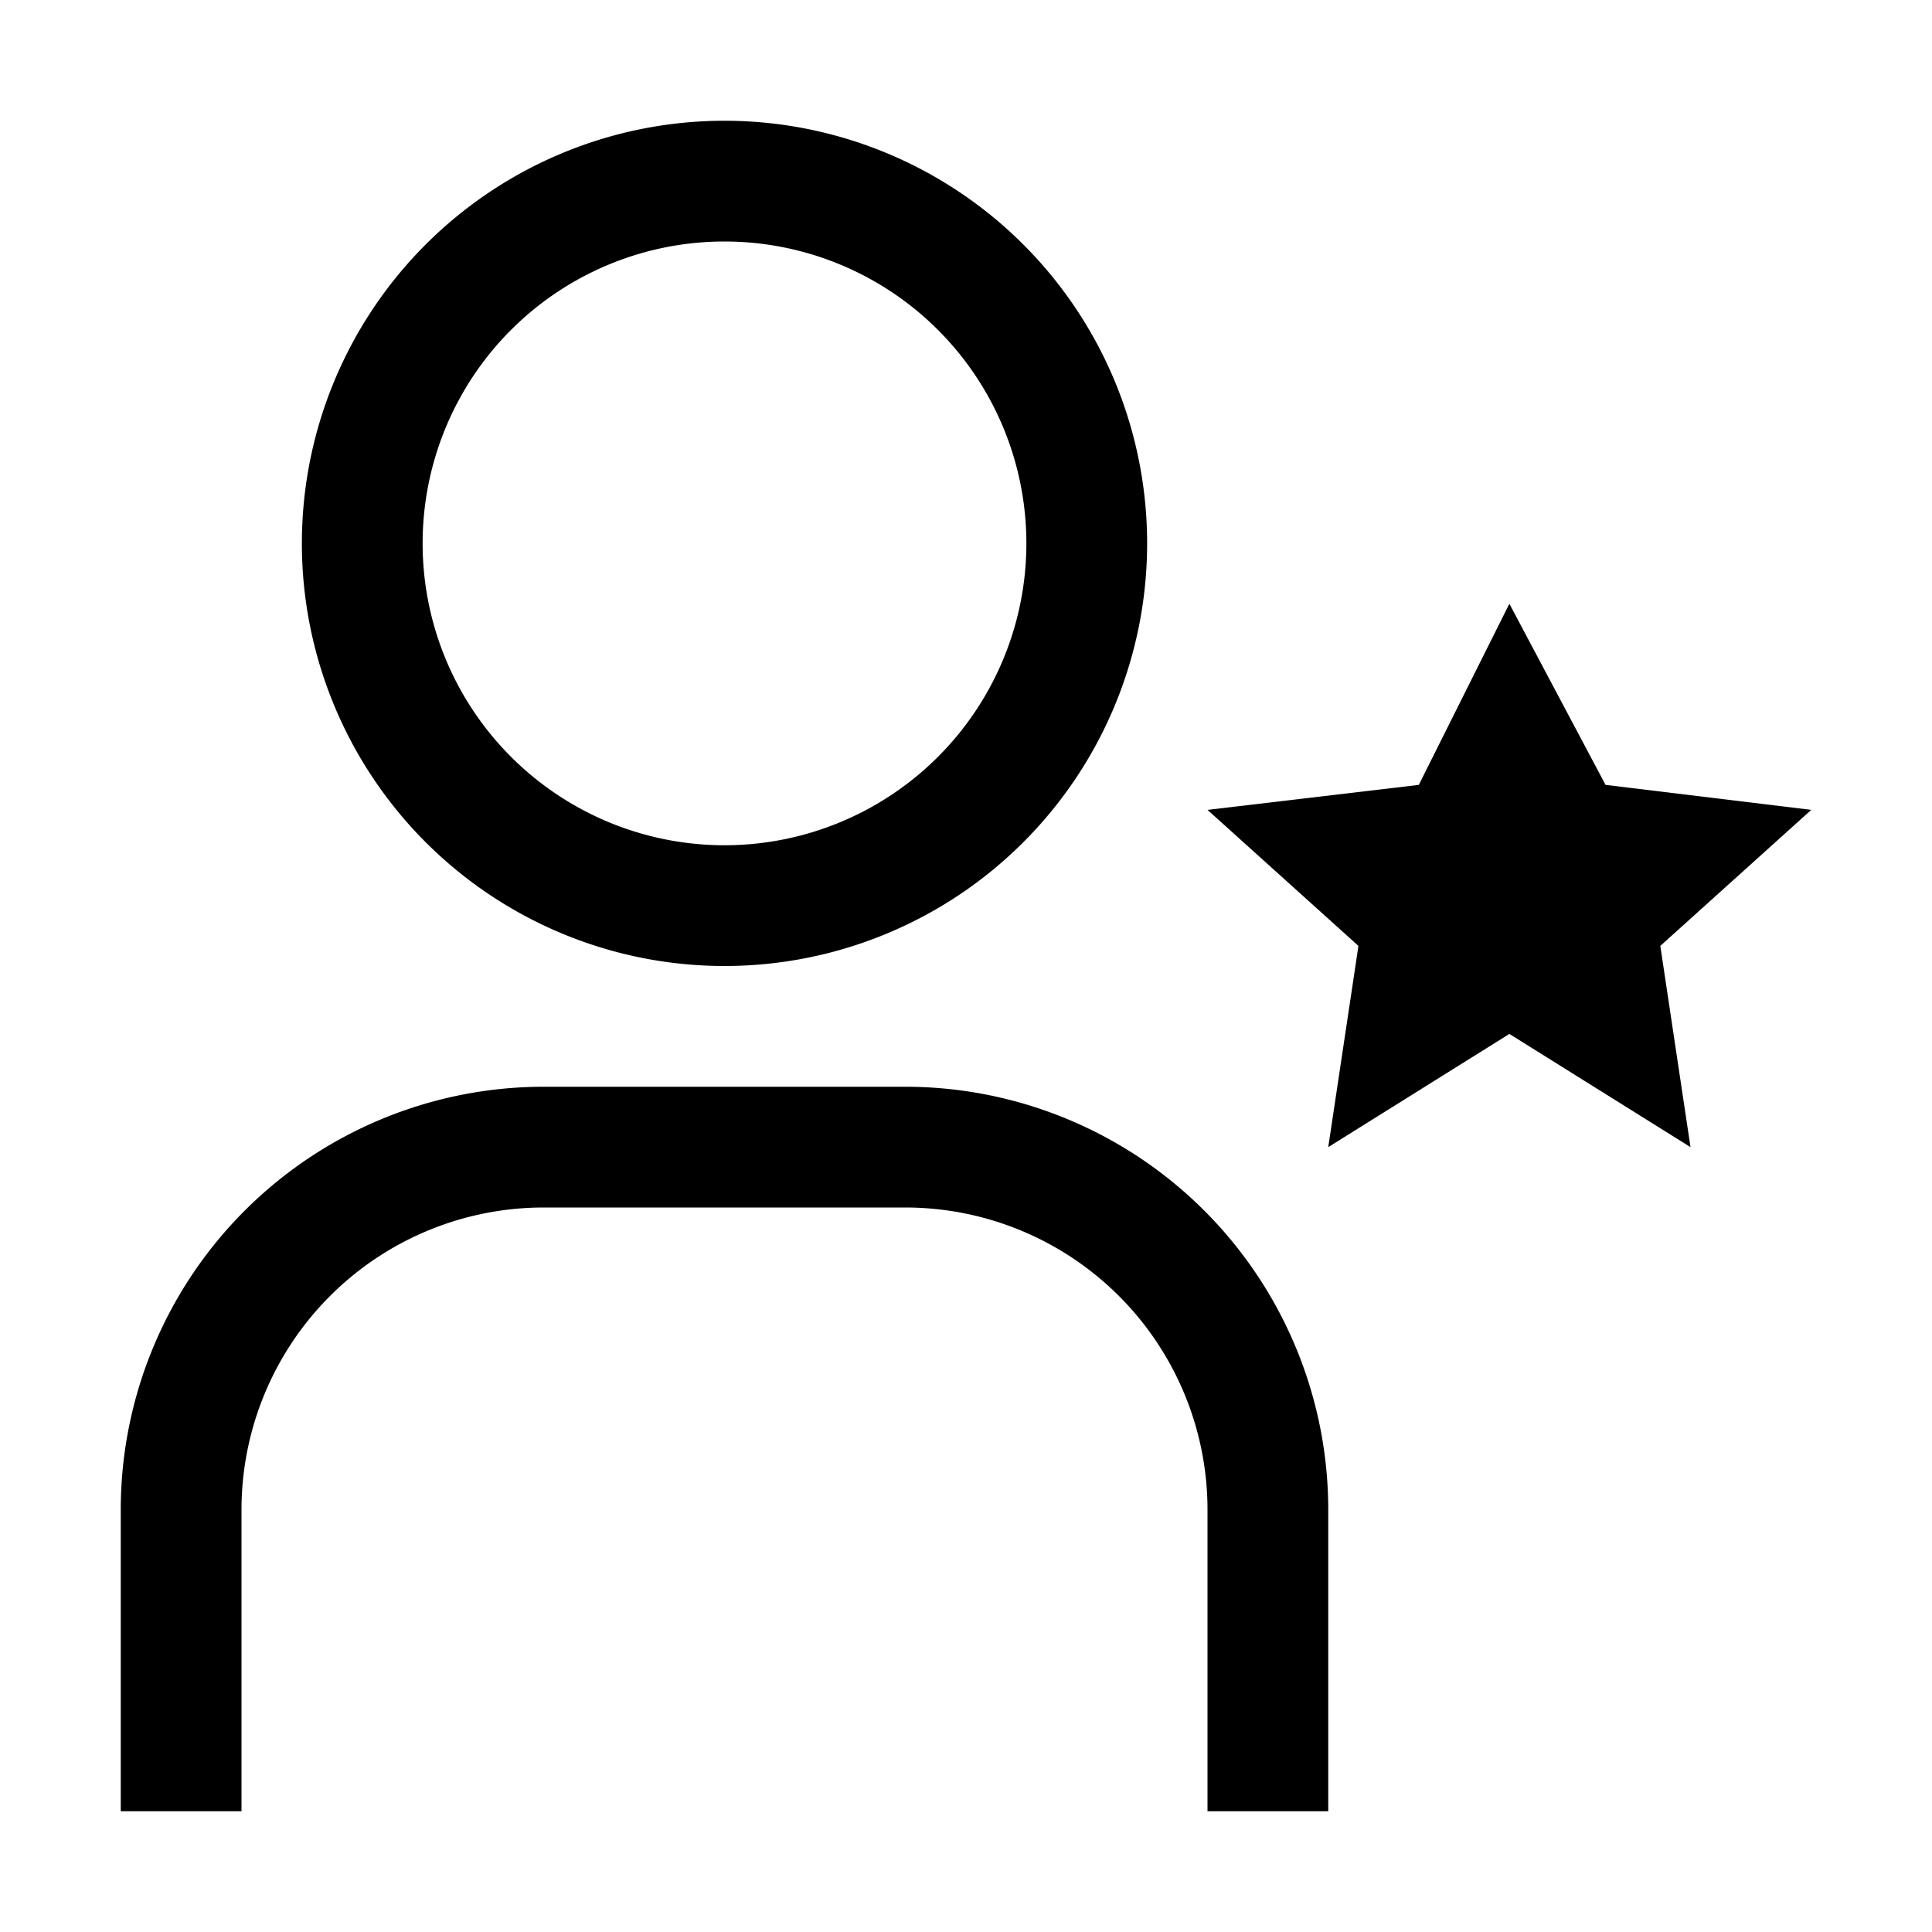 <?xml version="1.0" encoding="utf-8"?><!-- Скачано с сайта svg4.ru / Downloaded from svg4.ru -->
<svg fill="#000000" width="800px" height="800px" viewBox="0 0 32 32" id="icon" xmlns="http://www.w3.org/2000/svg"><defs><style>.cls-1{fill:none;}</style></defs><title>user--certification</title><polygon points="25 10 26.593 13 30 13.414 27.5 15.667 28 19 25 17.125 22 19 22.5 15.667 20 13.414 23.5 13 25 10"/><path d="M22,30H20V25a5.006,5.006,0,0,0-5-5H9a5.006,5.006,0,0,0-5,5v5H2V25a7.008,7.008,0,0,1,7-7h6a7.008,7.008,0,0,1,7,7Z"/><path d="M12,4A5,5,0,1,1,7,9a5,5,0,0,1,5-5m0-2a7,7,0,1,0,7,7A7,7,0,0,0,12,2Z"/><rect id="_Transparent_Rectangle_" data-name="&lt;Transparent Rectangle&gt;" class="cls-1" width="32" height="32"/></svg>